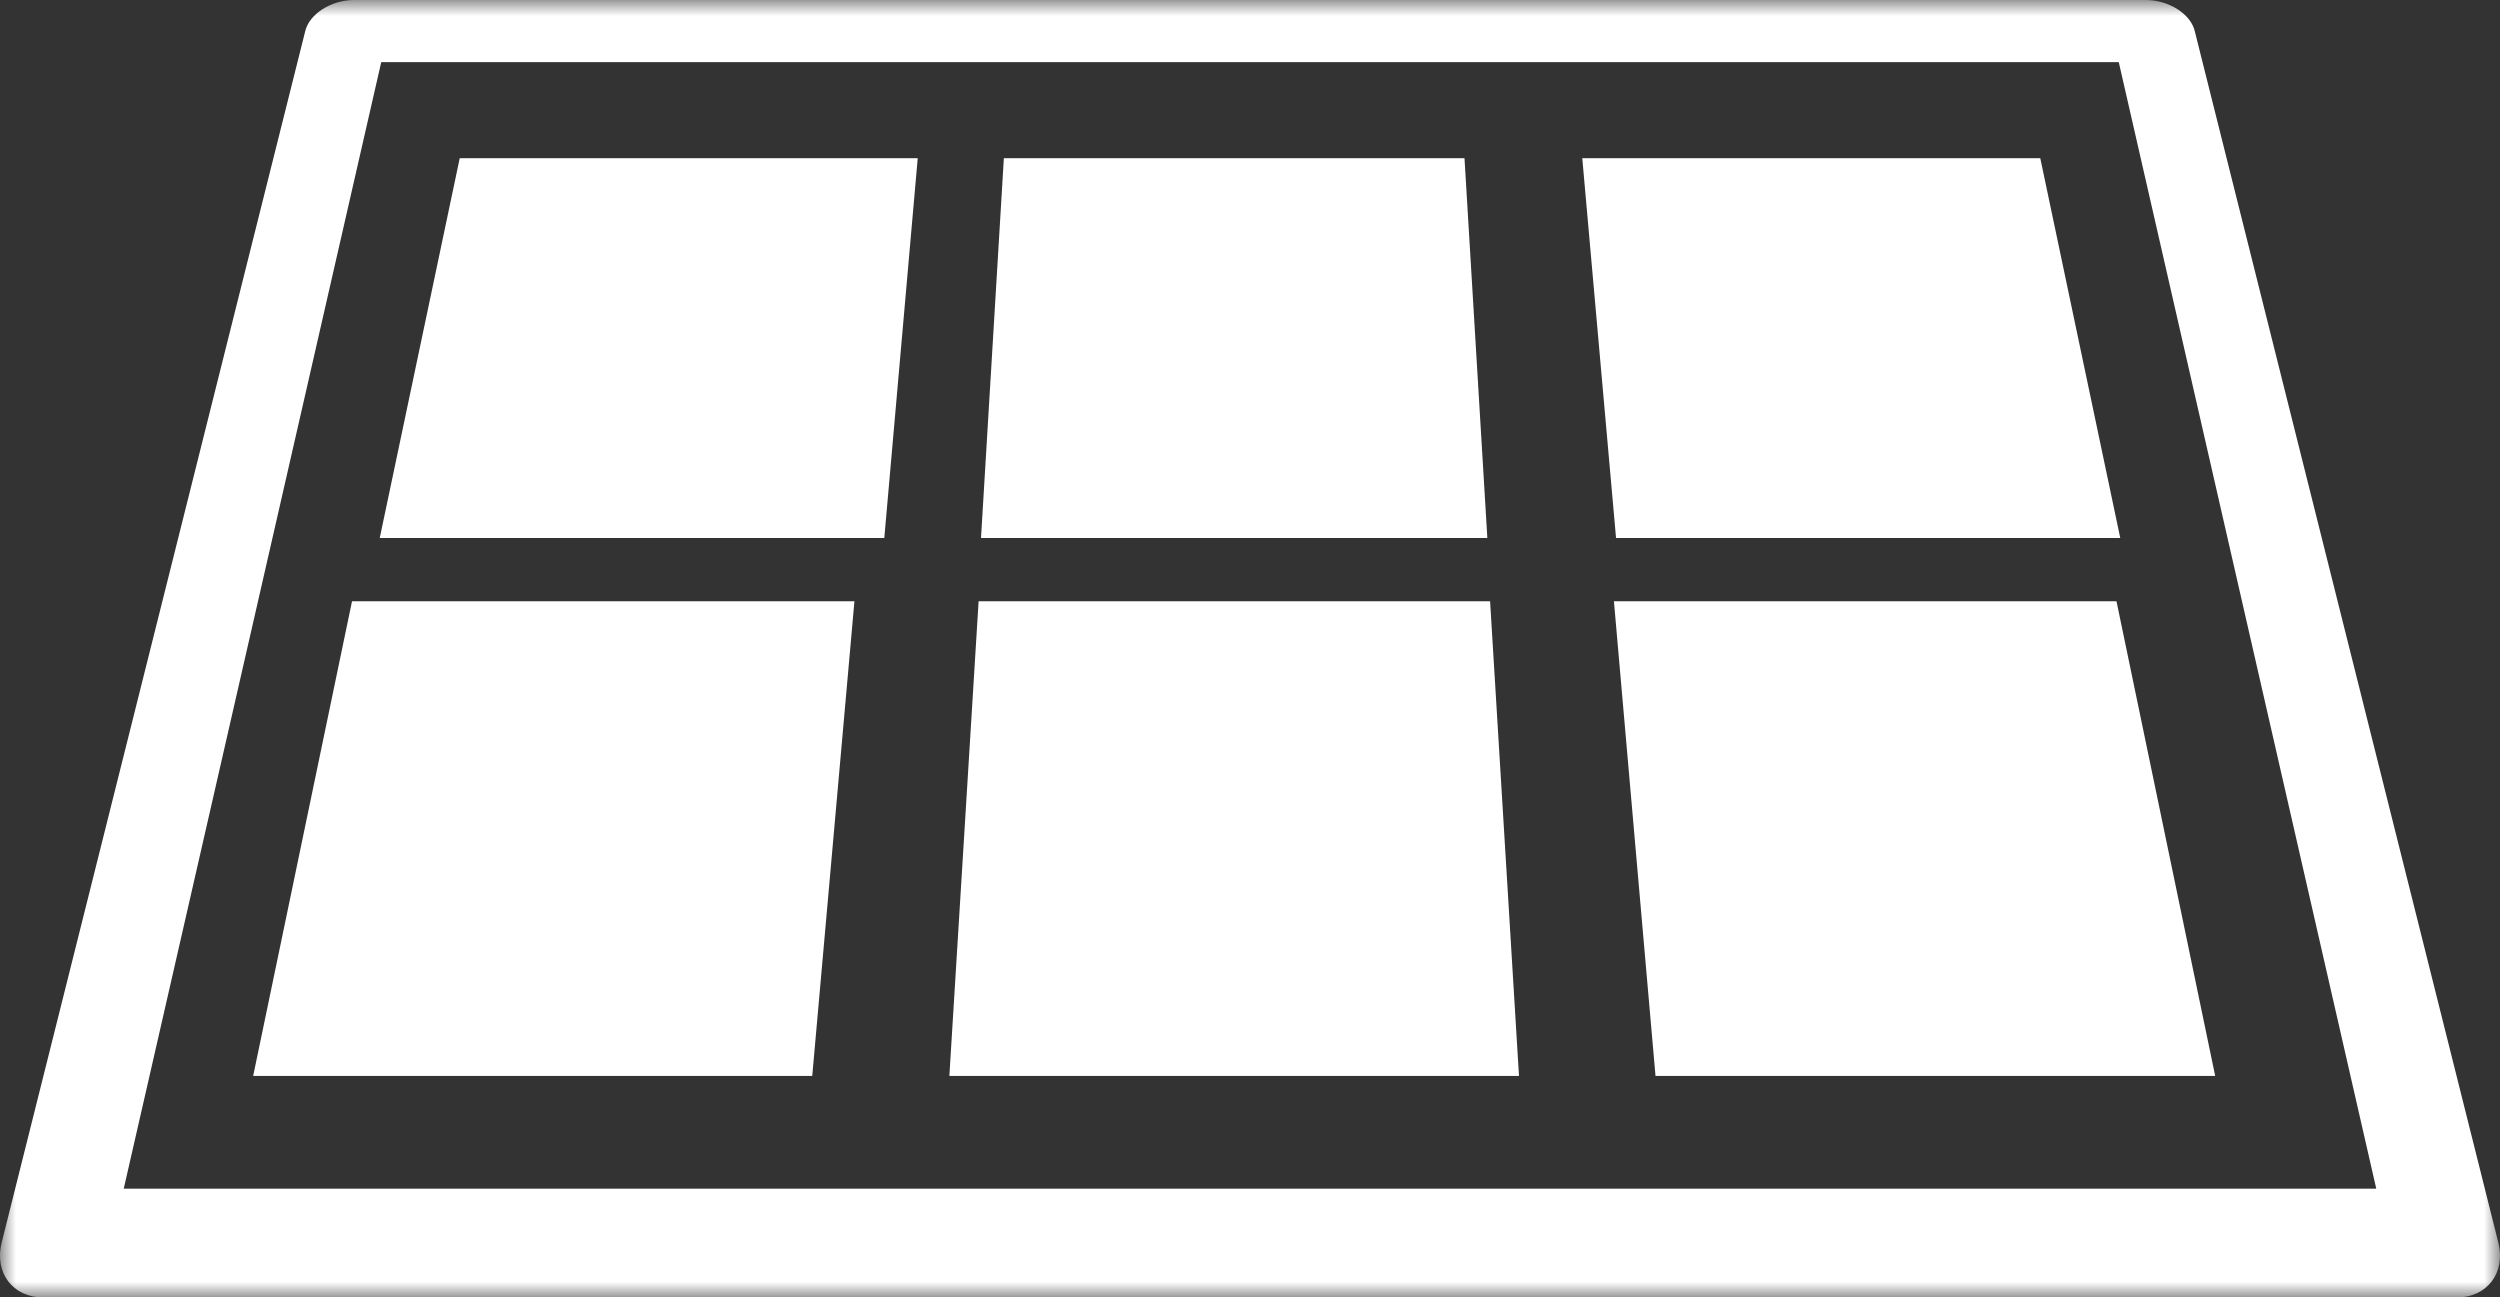 <?xml version="1.0" encoding="UTF-8"?>
<svg width="79px" height="41px" viewBox="0 0 79 41" version="1.1" xmlns="http://www.w3.org/2000/svg" xmlns:xlink="http://www.w3.org/1999/xlink">
    <rect x="0" y="0" width="79" height="41" fill="#333333" stroke="none"/>
    <title>DCF8B570-54CF-45EE-8D4D-C5339D681CE9@2x</title>
    <defs>
        <polygon id="path-1" points="0 0 79 0 79 41 0 41"></polygon>
    </defs>
    <g id="Home-and-Content-Pages" stroke="none" stroke-width="1" fill="none" fill-rule="evenodd">
        <g id="PDP---Cameras" transform="translate(-1096, -3586)">
            <g id="Group-2" transform="translate(166, 3544)">
                <g id="Group-10" transform="translate(930, 42)">
                    <polygon id="Fill-1" fill="#FFFFFF" points="14.527 5 12 17 27.944 17 29 5"></polygon>
                    <polygon id="Fill-2" fill="#FFFFFF" points="11.124 19 8 34 25.667 34 27 19"></polygon>
                    <polygon id="Fill-3" fill="#FFFFFF" points="31.722 5 31 17 47 17 46.278 5"></polygon>
                    <polygon id="Fill-4" fill="#FFFFFF" points="30.924 19 30 34 48 34 47.087 19"></polygon>
                    <polygon id="Fill-5" fill="#FFFFFF" points="50 5 51.067 17 67 17 64.473 5"></polygon>
                    <polygon id="Fill-6" fill="#FFFFFF" points="51 19 52.314 34 70 34 66.881 19"></polygon>
                    <g id="Group-9">
                        <mask id="mask-2" fill="white">
                            <use xlink:href="#path-1"></use>
                        </mask>
                        <g id="Clip-8"></g>
                        <path d="M3.91,37.562 L12.047,1.964 L66.953,1.964 L75.09,37.562 L3.91,37.562 Z M78.947,39.265 L69.354,0.982 C69.224,0.437 68.528,0 67.811,0 L11.189,0 C10.472,0 9.776,0.437 9.646,0.982 L0.053,39.265 C-0.186,40.214 0.401,41 1.368,41 L77.632,41 C78.599,41 79.186,40.214 78.947,39.265 L78.947,39.265 Z" id="Fill-7" fill="#FFFFFF" mask="url(#mask-2)"></path>
                    </g>
                </g>
            </g>
        </g>
    </g>
</svg>